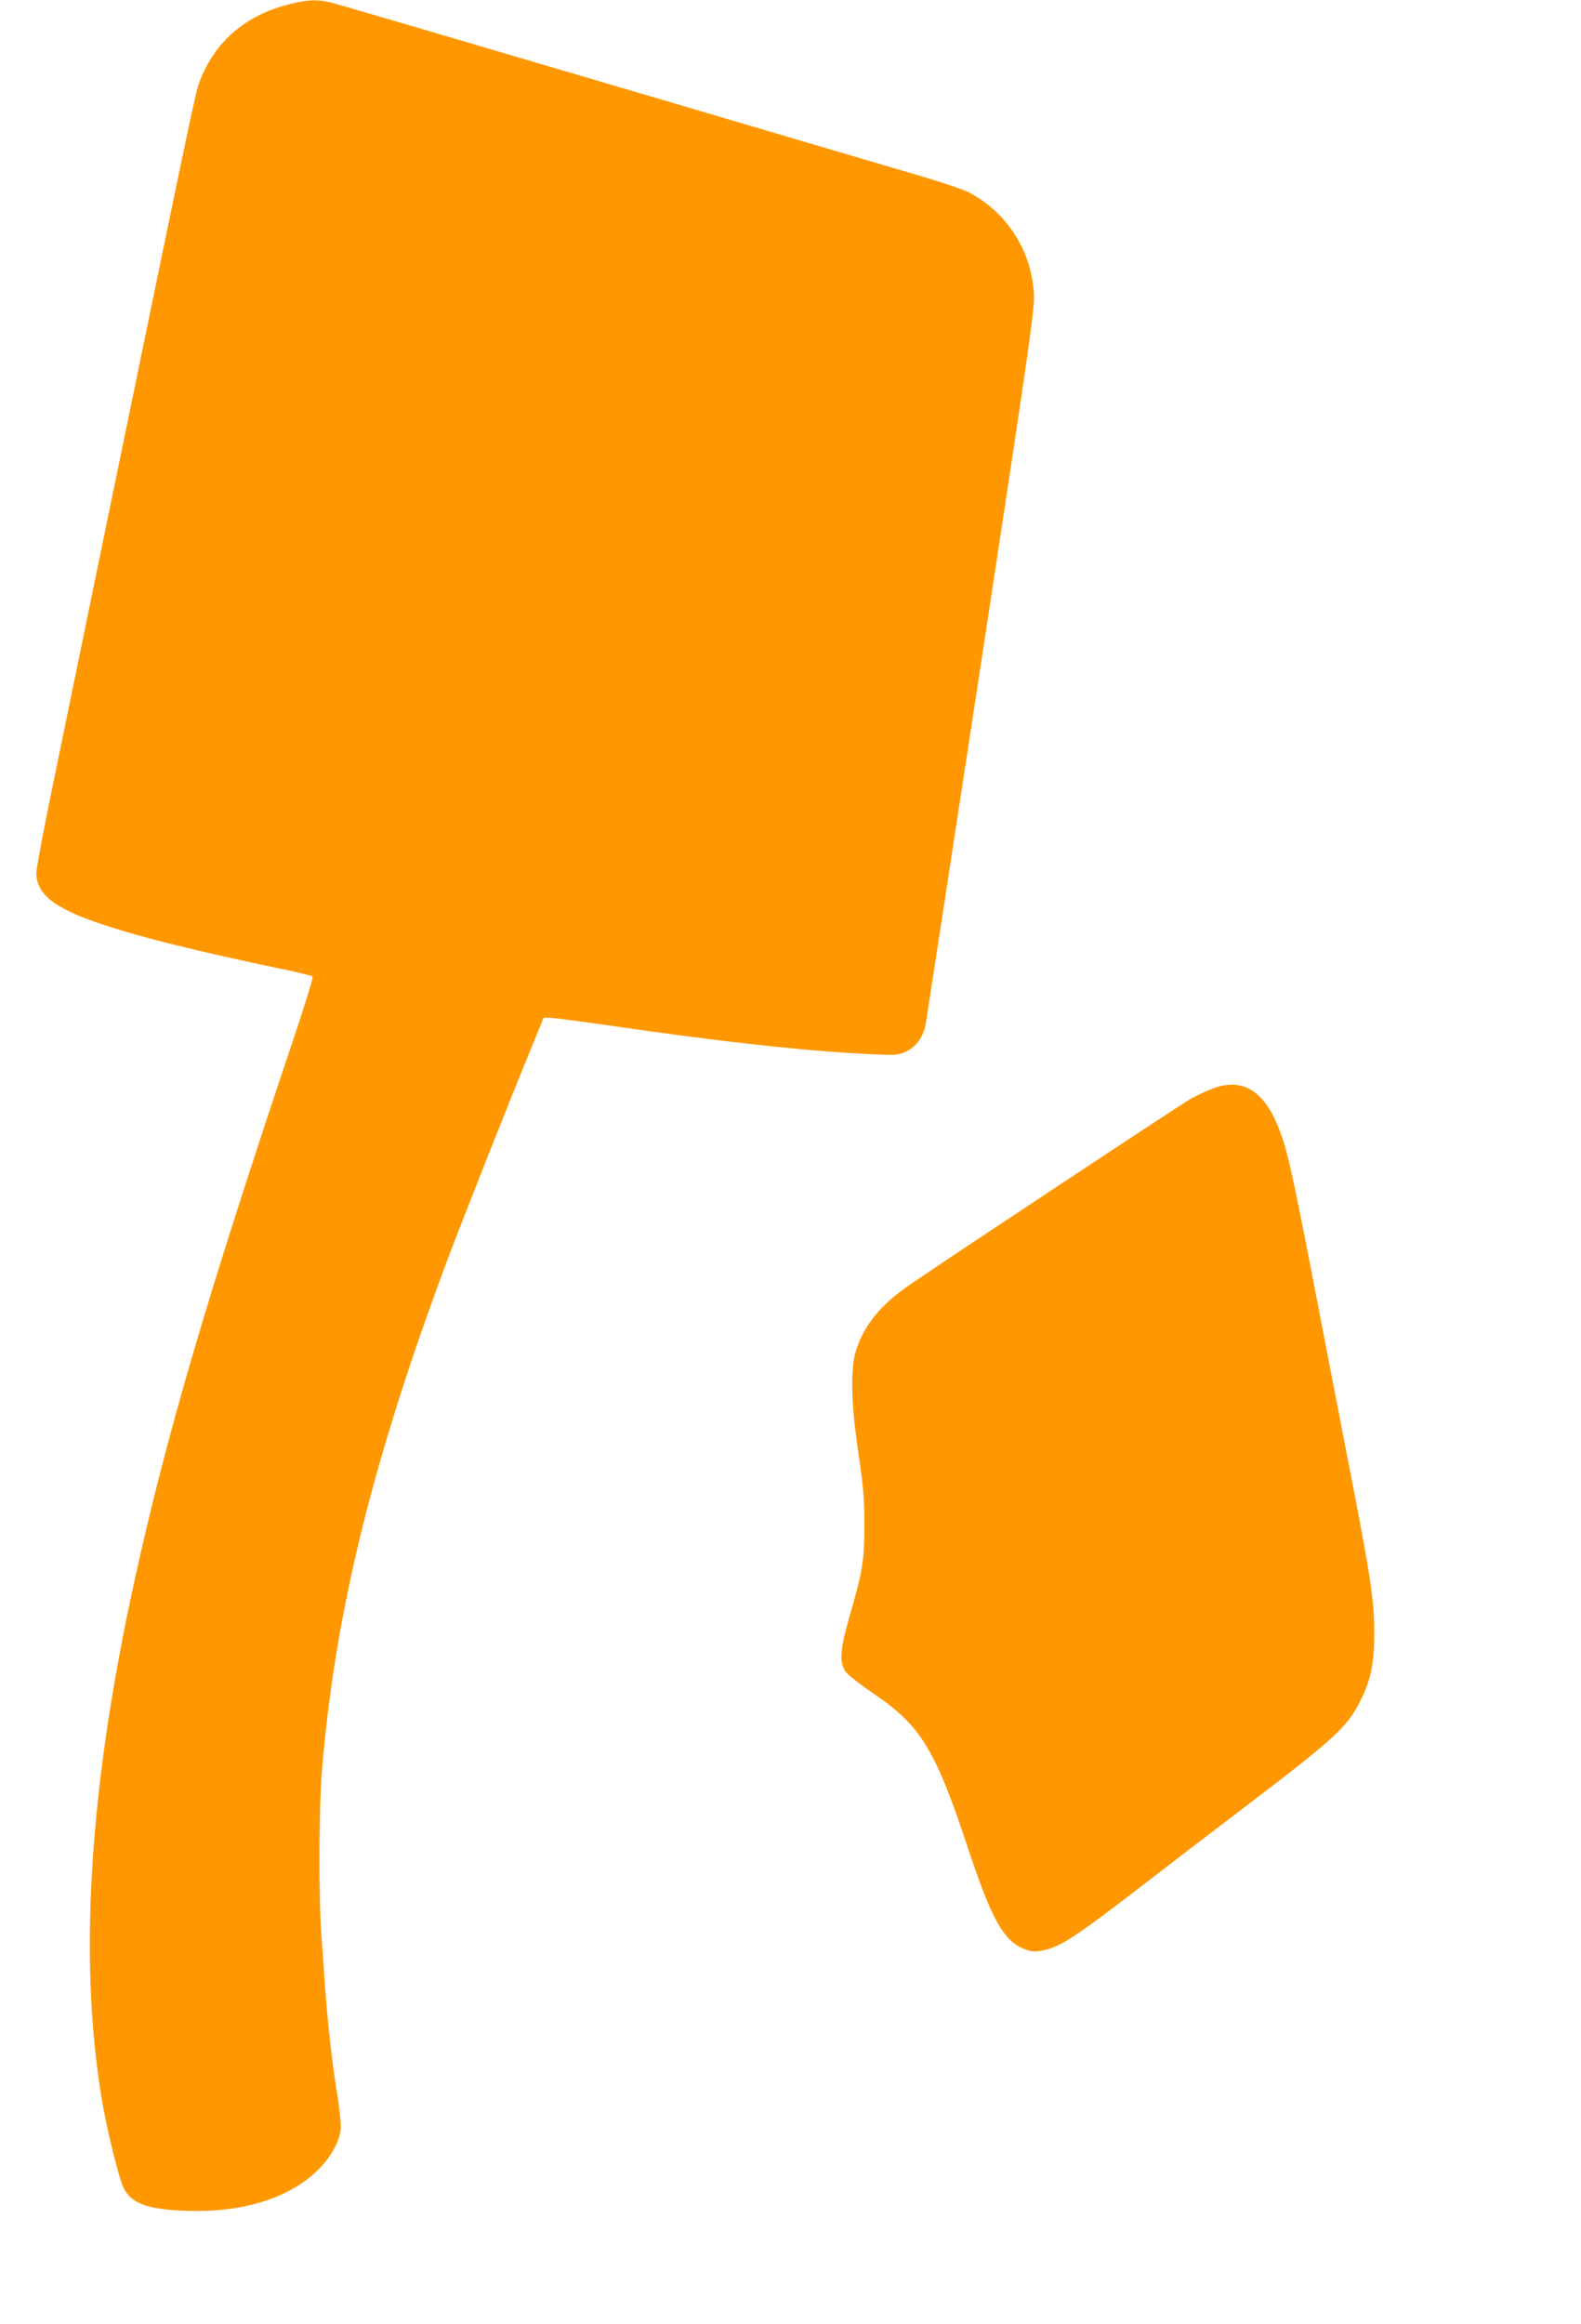 <?xml version="1.0" standalone="no"?>
<!DOCTYPE svg PUBLIC "-//W3C//DTD SVG 20010904//EN"
 "http://www.w3.org/TR/2001/REC-SVG-20010904/DTD/svg10.dtd">
<svg version="1.0" xmlns="http://www.w3.org/2000/svg"
 width="871pt" height="1280pt" viewBox="0 0 871 1280"
 preserveAspectRatio="xMidYMid meet">
<g transform="translate(0,1280) scale(0.1,-0.1)"
fill="#ff9800" stroke="none">
<path d="M1587 12775 c-237 -61 -403 -205 -487 -423 -23 -61 -25 -68 -550
-2617 -54 -264 -155 -754 -224 -1089 -70 -334 -126 -628 -126 -652 0 -148 148
-234 625 -363 176 -47 422 -104 695 -161 107 -22 198 -44 202 -48 5 -5 -46
-170 -113 -368 -468 -1394 -691 -2155 -869 -2964 -248 -1131 -308 -2080 -179
-2855 26 -157 95 -438 120 -486 43 -86 131 -118 344 -126 303 -11 559 66 717
216 75 70 127 160 135 233 3 24 -6 115 -21 203 -28 176 -50 376 -66 590 -5 77
-14 205 -20 285 -15 215 -13 695 4 905 73 862 275 1689 683 2785 86 230 347
890 485 1225 l53 130 40 -1 c22 -1 166 -20 320 -42 606 -89 1099 -143 1441
-158 143 -7 154 -6 197 15 56 27 94 81 107 151 5 30 143 928 306 1995 273
1791 295 1947 290 2030 -15 236 -148 443 -355 554 -31 16 -148 56 -261 89
-113 33 -875 258 -1695 500 -820 242 -1518 447 -1553 456 -82 21 -137 19 -245
-9z"/>
<path d="M6690 6808 c-36 -13 -94 -40 -130 -60 -57 -32 -1325 -871 -1549
-1025 -162 -111 -253 -224 -297 -368 -30 -97 -24 -301 16 -565 26 -175 32
-245 32 -380 0 -210 -8 -257 -85 -525 -50 -174 -54 -246 -16 -295 14 -19 86
-74 160 -124 251 -171 333 -305 510 -840 132 -399 198 -517 313 -561 42 -16
56 -17 104 -7 98 21 176 72 583 386 86 67 295 227 465 356 579 441 625 484
705 645 52 107 70 200 70 360 0 175 -19 303 -121 830 -58 300 -104 534 -154
795 -179 929 -200 1026 -252 1158 -80 203 -197 275 -354 220z"/>
</g>
</svg>

